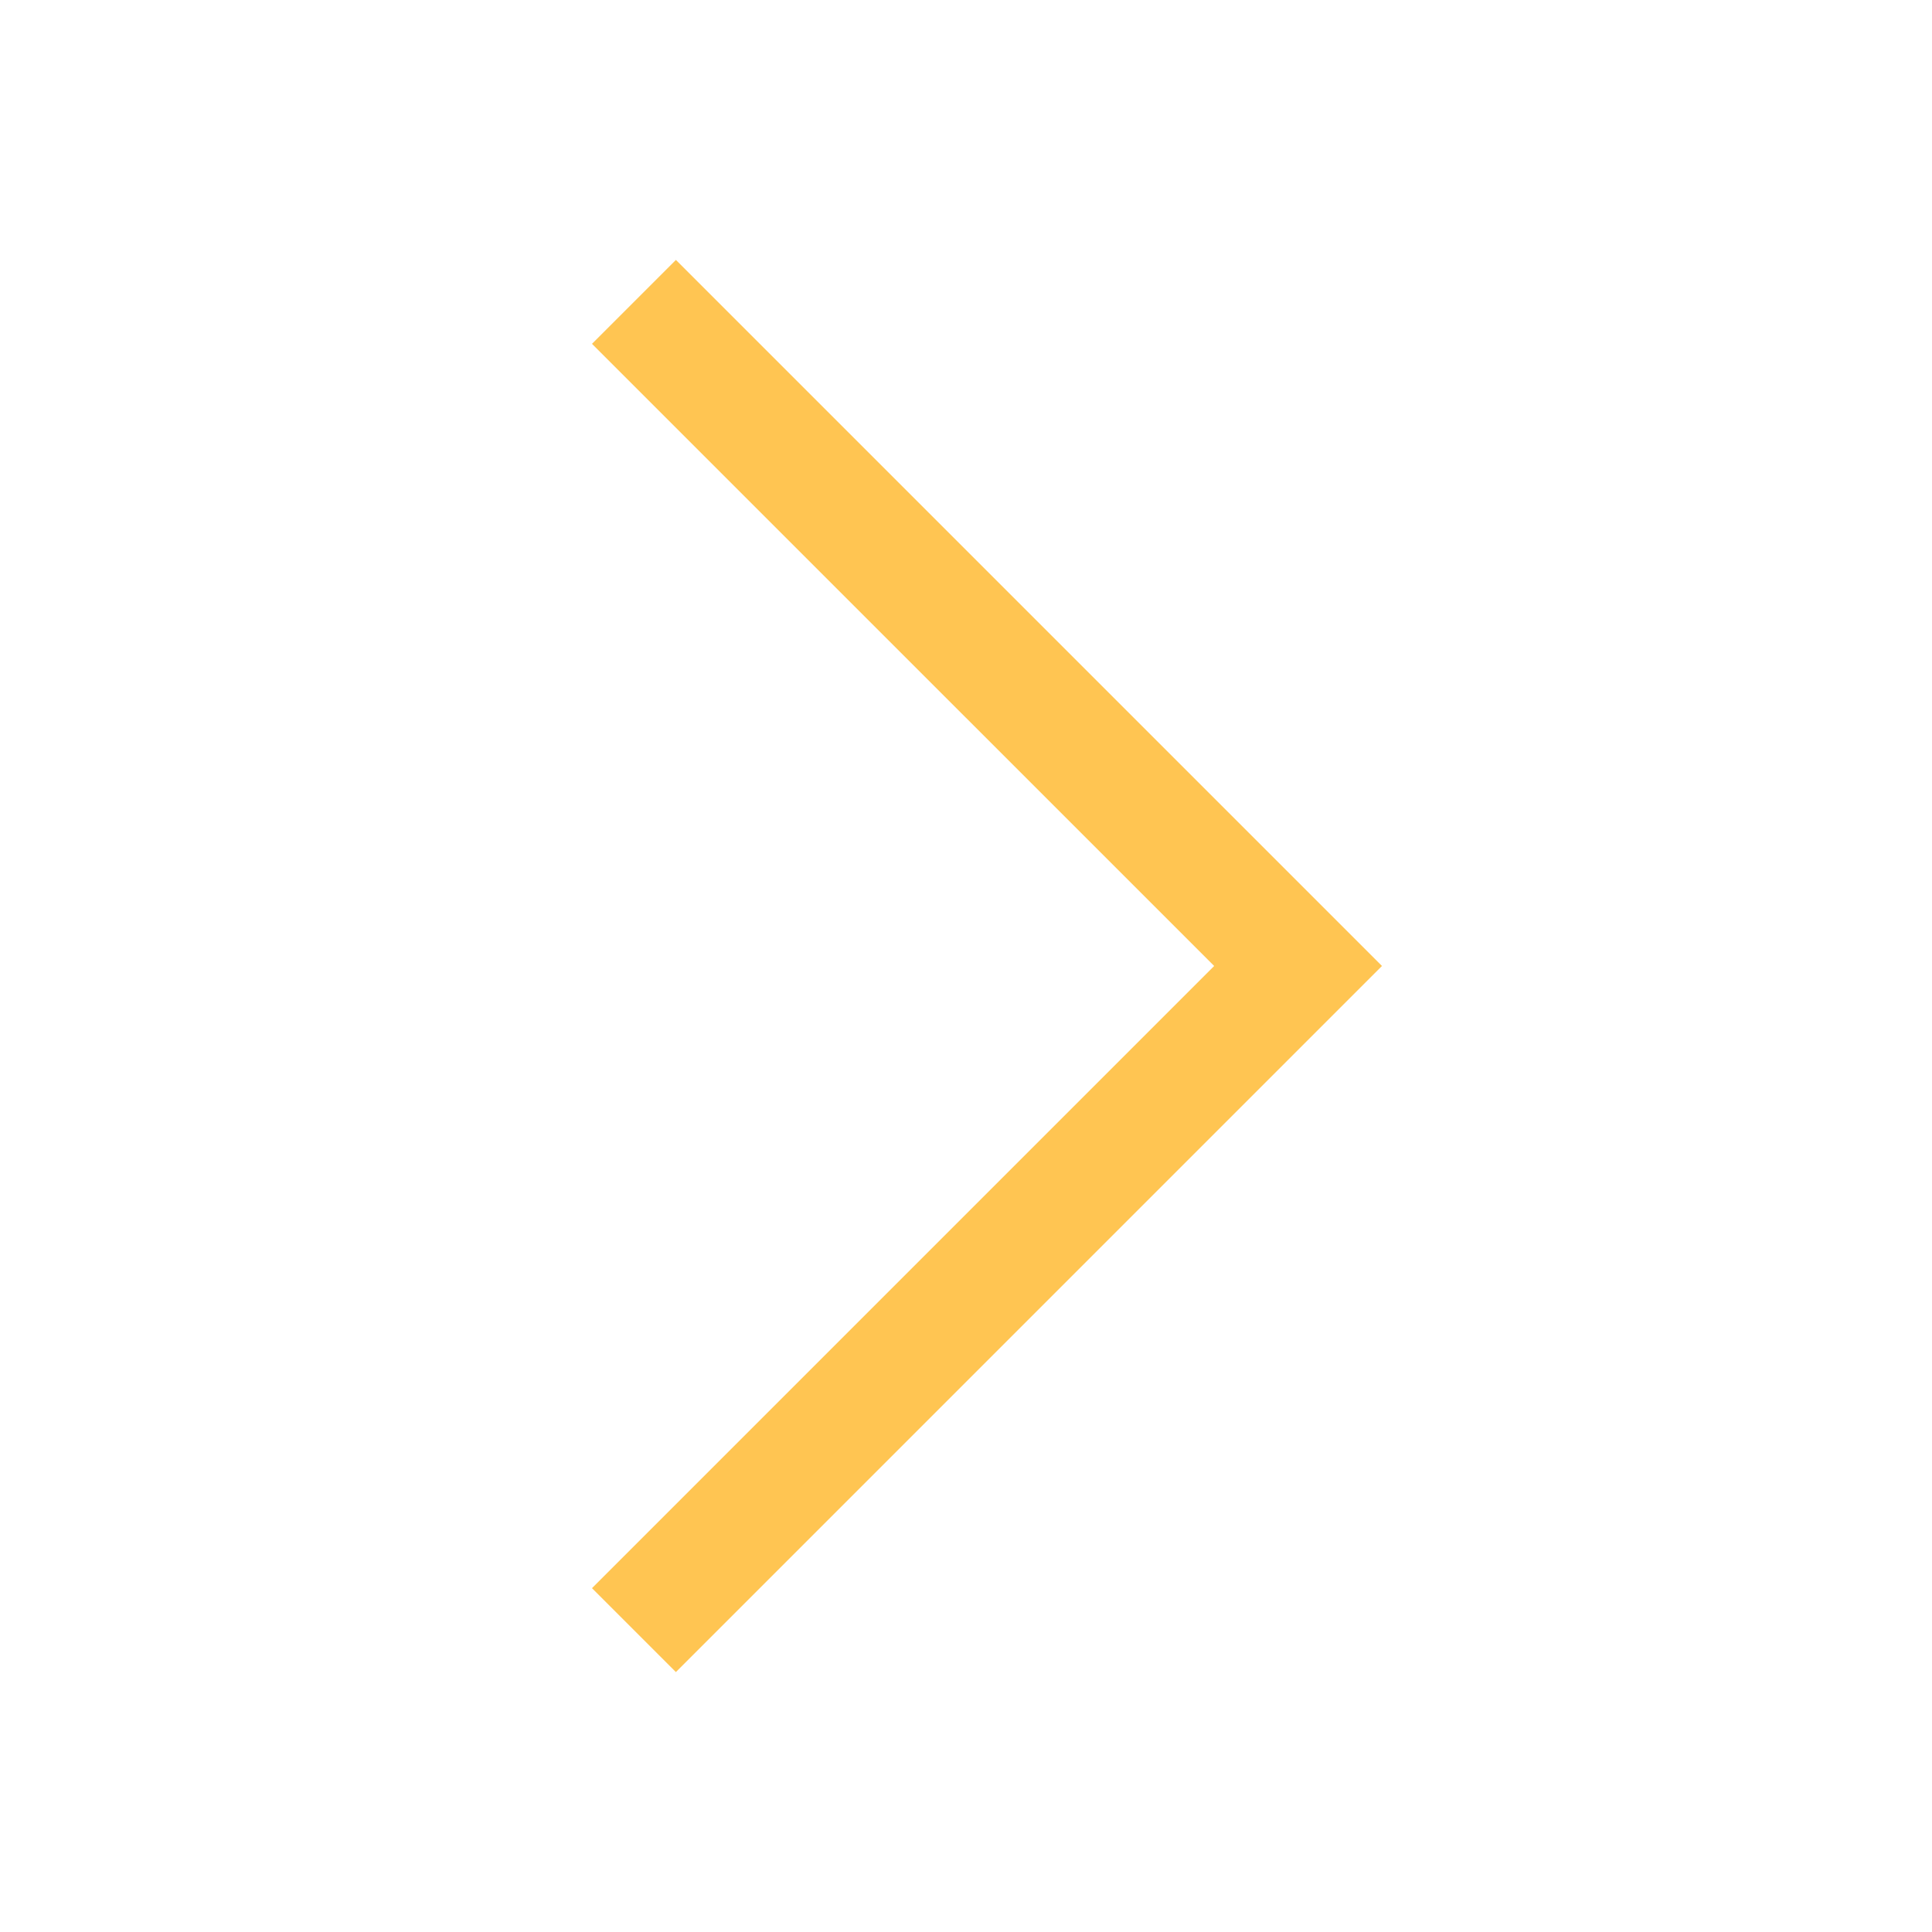 <?xml version="1.0" encoding="UTF-8"?> <svg xmlns="http://www.w3.org/2000/svg" width="64" height="64" viewBox="0 0 64 64" fill="none"><path d="M21 54L43 31.999L21 10" stroke="#FFC552" stroke-width="3.931"></path></svg> 